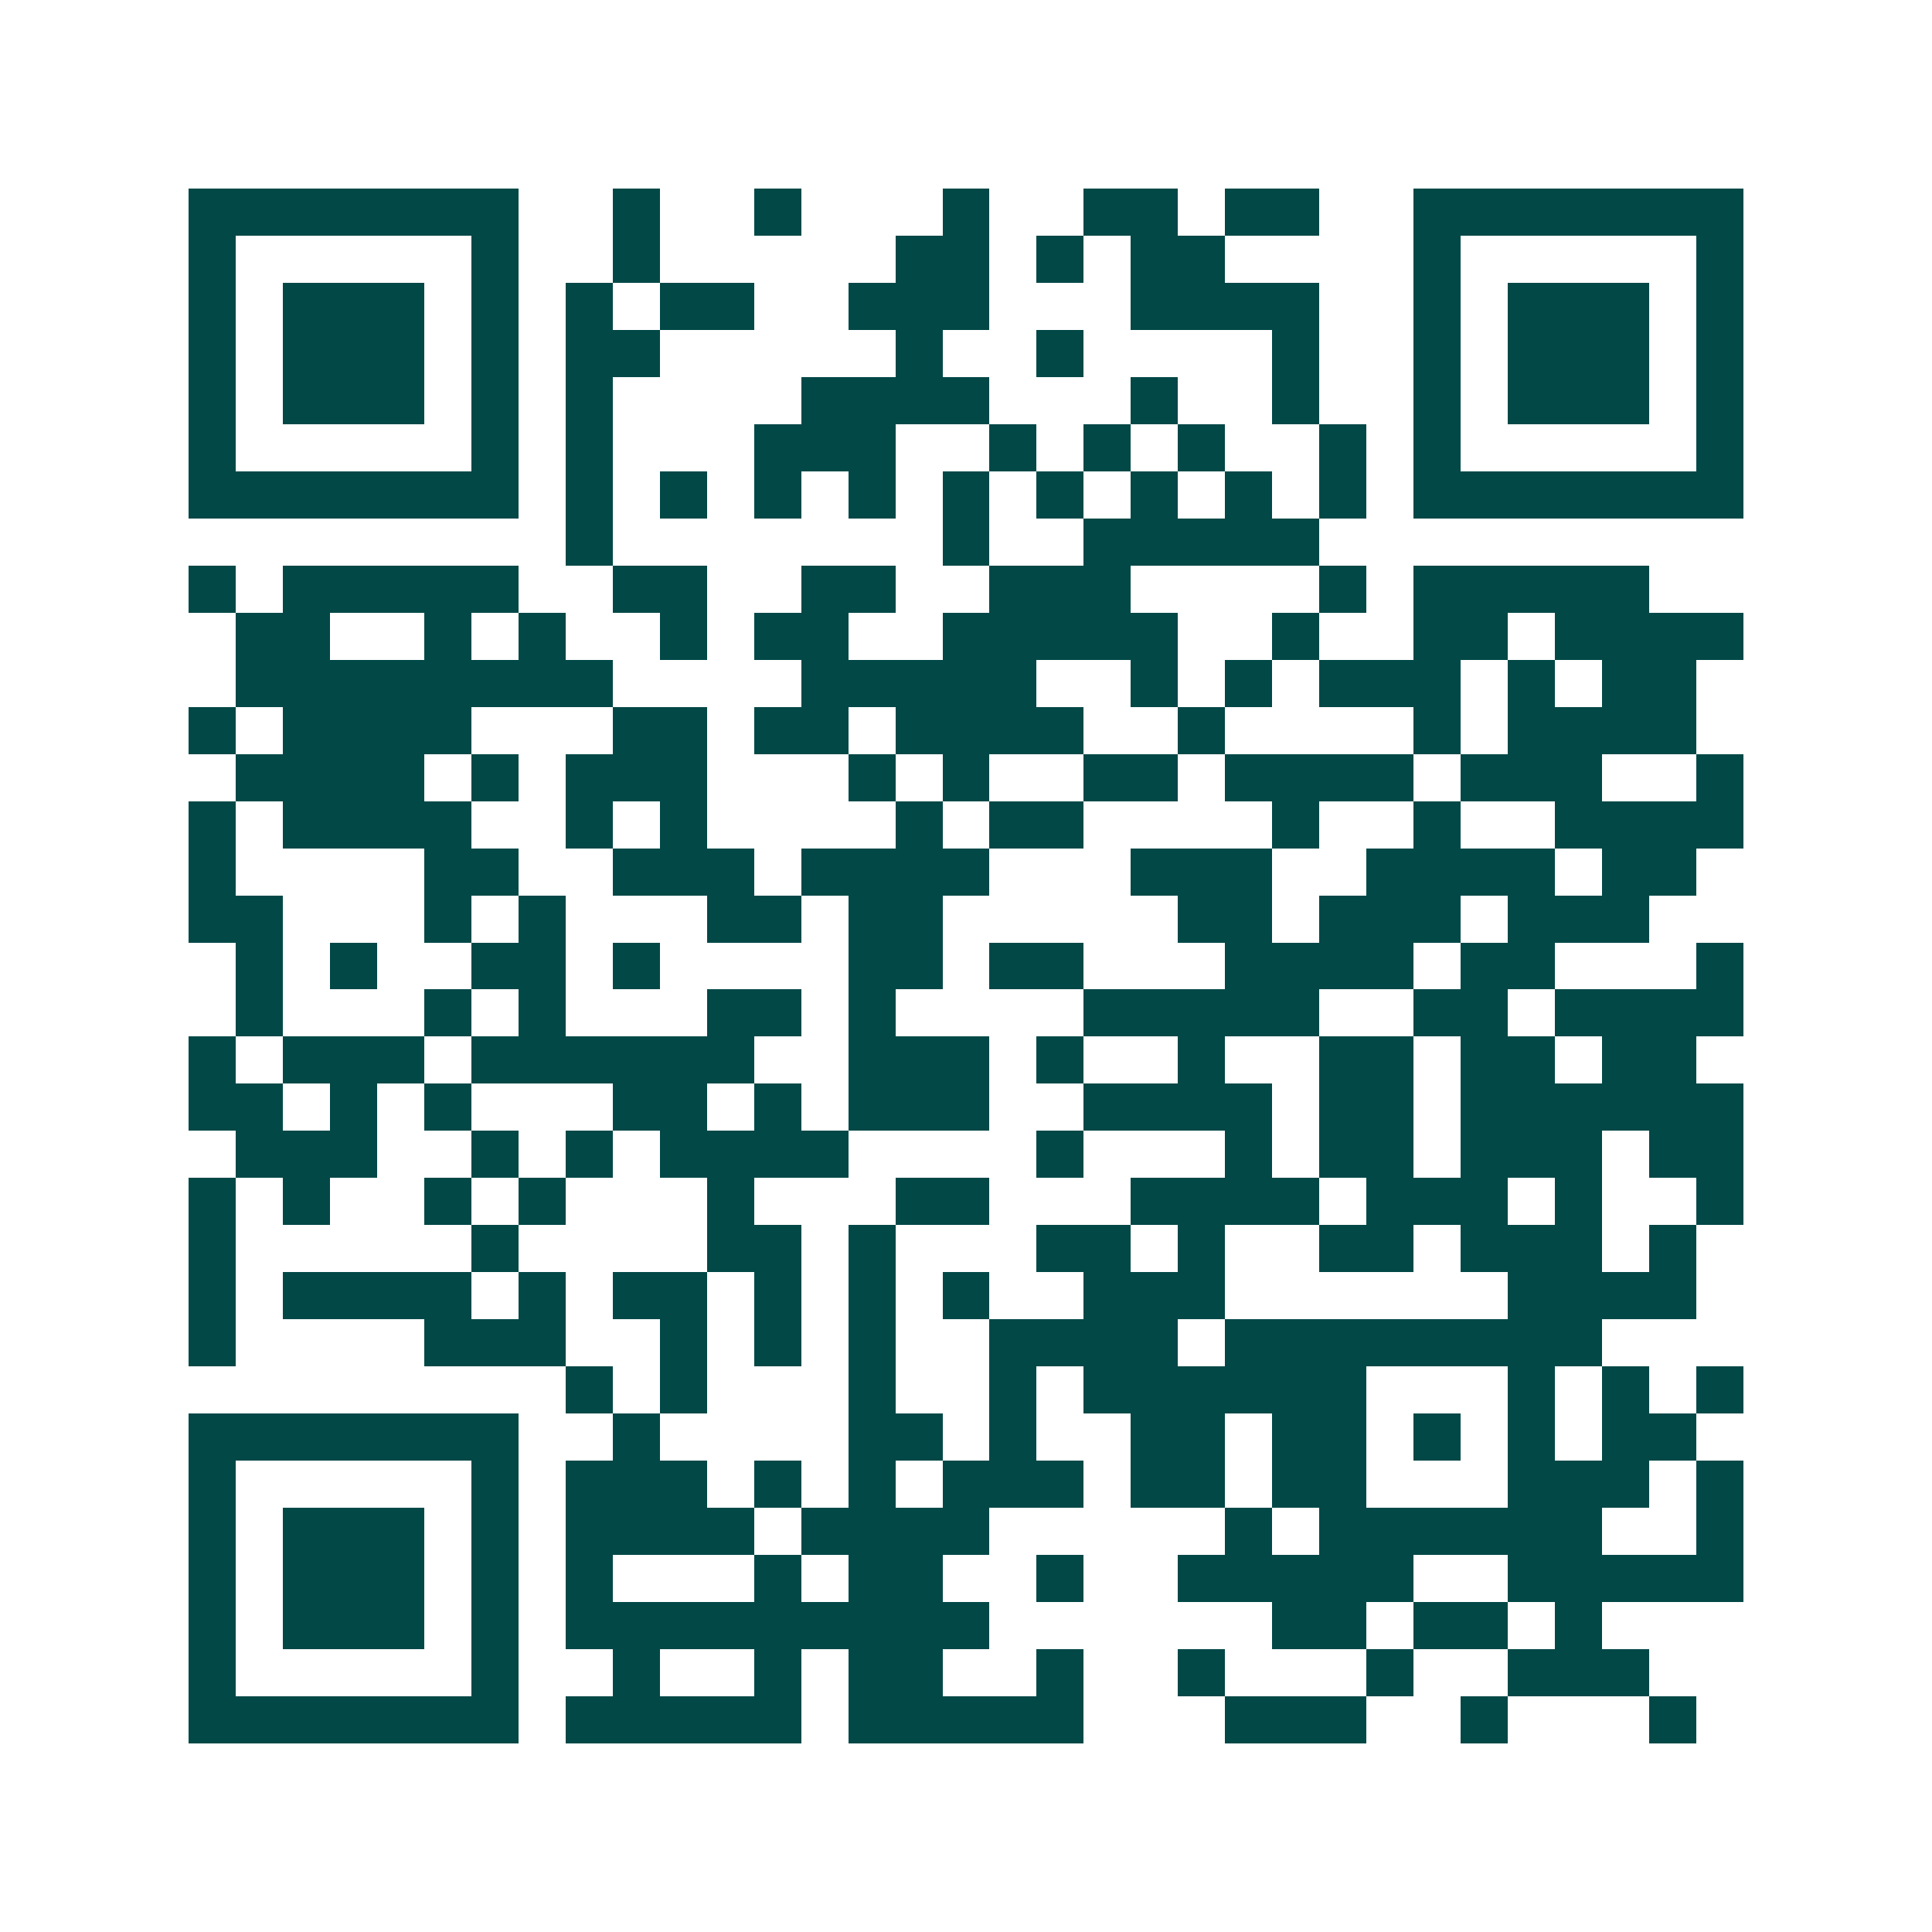 <svg xmlns="http://www.w3.org/2000/svg" width="200" height="200" viewBox="0 0 41 41" shape-rendering="crispEdges"><path fill="#ffffff" d="M0 0h41v41H0z"/><path stroke="#014847" d="M4 4.5h7m2 0h1m2 0h1m3 0h1m2 0h2m1 0h2m2 0h7M4 5.5h1m5 0h1m2 0h1m5 0h2m1 0h1m1 0h2m4 0h1m5 0h1M4 6.5h1m1 0h3m1 0h1m1 0h1m1 0h2m2 0h3m3 0h4m2 0h1m1 0h3m1 0h1M4 7.5h1m1 0h3m1 0h1m1 0h2m5 0h1m2 0h1m4 0h1m2 0h1m1 0h3m1 0h1M4 8.5h1m1 0h3m1 0h1m1 0h1m4 0h4m3 0h1m2 0h1m2 0h1m1 0h3m1 0h1M4 9.5h1m5 0h1m1 0h1m3 0h3m2 0h1m1 0h1m1 0h1m2 0h1m1 0h1m5 0h1M4 10.5h7m1 0h1m1 0h1m1 0h1m1 0h1m1 0h1m1 0h1m1 0h1m1 0h1m1 0h1m1 0h7M12 11.5h1m7 0h1m2 0h5M4 12.5h1m1 0h5m2 0h2m2 0h2m2 0h3m4 0h1m1 0h5M5 13.5h2m2 0h1m1 0h1m2 0h1m1 0h2m2 0h5m2 0h1m2 0h2m1 0h4M5 14.5h8m4 0h5m2 0h1m1 0h1m1 0h3m1 0h1m1 0h2M4 15.5h1m1 0h4m3 0h2m1 0h2m1 0h4m2 0h1m4 0h1m1 0h4M5 16.5h4m1 0h1m1 0h3m3 0h1m1 0h1m2 0h2m1 0h4m1 0h3m2 0h1M4 17.5h1m1 0h4m2 0h1m1 0h1m4 0h1m1 0h2m4 0h1m2 0h1m2 0h4M4 18.5h1m4 0h2m2 0h3m1 0h4m3 0h3m2 0h4m1 0h2M4 19.5h2m3 0h1m1 0h1m3 0h2m1 0h2m5 0h2m1 0h3m1 0h3M5 20.5h1m1 0h1m2 0h2m1 0h1m4 0h2m1 0h2m3 0h4m1 0h2m3 0h1M5 21.5h1m3 0h1m1 0h1m3 0h2m1 0h1m4 0h5m2 0h2m1 0h4M4 22.5h1m1 0h3m1 0h6m2 0h3m1 0h1m2 0h1m2 0h2m1 0h2m1 0h2M4 23.5h2m1 0h1m1 0h1m3 0h2m1 0h1m1 0h3m2 0h4m1 0h2m1 0h6M5 24.5h3m2 0h1m1 0h1m1 0h4m4 0h1m3 0h1m1 0h2m1 0h3m1 0h2M4 25.5h1m1 0h1m2 0h1m1 0h1m3 0h1m3 0h2m3 0h4m1 0h3m1 0h1m2 0h1M4 26.5h1m5 0h1m4 0h2m1 0h1m3 0h2m1 0h1m2 0h2m1 0h3m1 0h1M4 27.5h1m1 0h4m1 0h1m1 0h2m1 0h1m1 0h1m1 0h1m2 0h3m6 0h4M4 28.5h1m4 0h3m2 0h1m1 0h1m1 0h1m2 0h4m1 0h8M12 29.5h1m1 0h1m3 0h1m2 0h1m1 0h6m3 0h1m1 0h1m1 0h1M4 30.5h7m2 0h1m4 0h2m1 0h1m2 0h2m1 0h2m1 0h1m1 0h1m1 0h2M4 31.5h1m5 0h1m1 0h3m1 0h1m1 0h1m1 0h3m1 0h2m1 0h2m3 0h3m1 0h1M4 32.5h1m1 0h3m1 0h1m1 0h4m1 0h4m5 0h1m1 0h6m2 0h1M4 33.5h1m1 0h3m1 0h1m1 0h1m3 0h1m1 0h2m2 0h1m2 0h5m2 0h5M4 34.5h1m1 0h3m1 0h1m1 0h9m6 0h2m1 0h2m1 0h1M4 35.5h1m5 0h1m2 0h1m2 0h1m1 0h2m2 0h1m2 0h1m3 0h1m2 0h3M4 36.5h7m1 0h5m1 0h5m3 0h3m2 0h1m3 0h1"/></svg>
